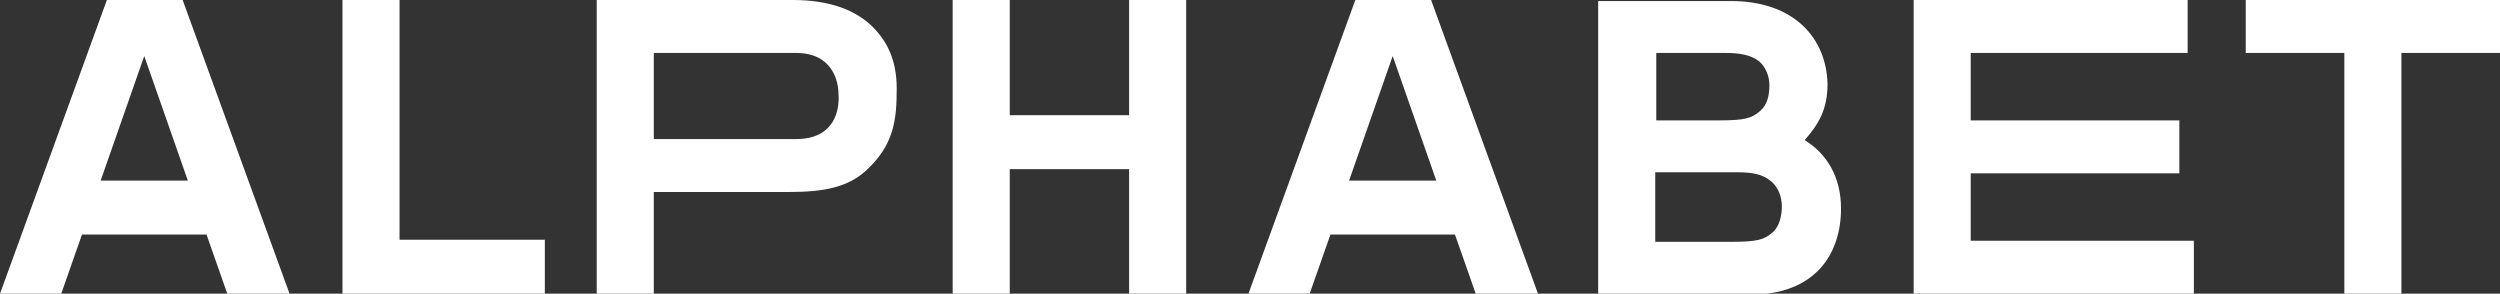 <?xml version="1.0" encoding="utf-8"?>
<!-- Generator: Adobe Illustrator 24.2.3, SVG Export Plug-In . SVG Version: 6.00 Build 0)  -->
<svg version="1.1" id="alphabet_logo" xmlns="http://www.w3.org/2000/svg" xmlns:xlink="http://www.w3.org/1999/xlink" x="0px"
	 y="0px" viewBox="0 0 240.9 28.3" style="enable-background:new 0 0 240.9 28.3;" xml:space="preserve">
<rect x="0" y="0" width="240.9" height="28.3" fill="#333333" stroke="none"/>
<style type="text/css">
	.st0{fill:#FFFFFF;}
</style>
<path class="st0" d="M18.1,17.4H9.7l4.2-12L18.1,17.4z M21.9,28.3h6L17.6,0h-7.3L0,28.3h5.9l2-5.7h12L21.9,28.3z M33,28.3h19.5v-5.2
	h-14l0-23.1H33L33,28.3z M108.8,28.3h5.5V0h-5.5l0,11.1H97.3V0h-5.5v28.3h5.5v-12h11.5V28.3z M138.4,17.4H130l4.2-12L138.4,17.4z
	 M142.2,28.3h6L137.9,0h-7.3l-10.3,28.3h5.9l2-5.7h12L142.2,28.3z M184.3,28.3l27.1,0v-5.1l-21.5,0v-6.5h20.1v-5.1h-20.1V5.1h20.9
	l0-5.1h-26.4V28.3z M240.9,5.1V0h-24.5v5.1h9.5v23.2h5.5V5.1H240.9z M84.1,2.6C82.5,1,80,0,76.4,0L57.5,0l0,28.3H63l0-9.8l13,0
	c3.3,0,5.9-0.4,7.8-2.4c2-2,2.6-4,2.6-7.1C86.5,6.2,85.7,4.2,84.1,2.6z M76.7,13.4c-2,0-13.7,0-13.7,0l0-8.3c0,0,12.7,0,13.7,0
	c3.5,0,4.1,2.7,4.1,4C80.9,10.5,80.5,13.4,76.7,13.4z M173.9,13.5c1.3-1.5,2.2-2.9,2.2-5.4c-0.1-4.4-3.2-8-9.3-8H154v28.3
	c0,0,5.6,0,14.6,0c6.3,0,8.8-3.9,8.8-8.3C177.4,17,176,14.8,173.9,13.5z M159.5,5.1h6.7c1.5,0,2.5,0.2,3.3,0.8c0.6,0.5,1,1.4,1,2.3
	c0,1-0.2,1.9-0.9,2.5c-0.8,0.7-1.5,0.9-3.9,0.9h-6.1V5.1z M170.8,22.4c-0.8,0.7-1.5,0.9-3.9,0.9h-7.4v-6.7h7.9
	c1.5,0,2.5,0.2,3.3,0.9c0.6,0.5,1,1.4,1,2.4C171.7,20.7,171.5,21.8,170.8,22.4z"/>
</svg>
